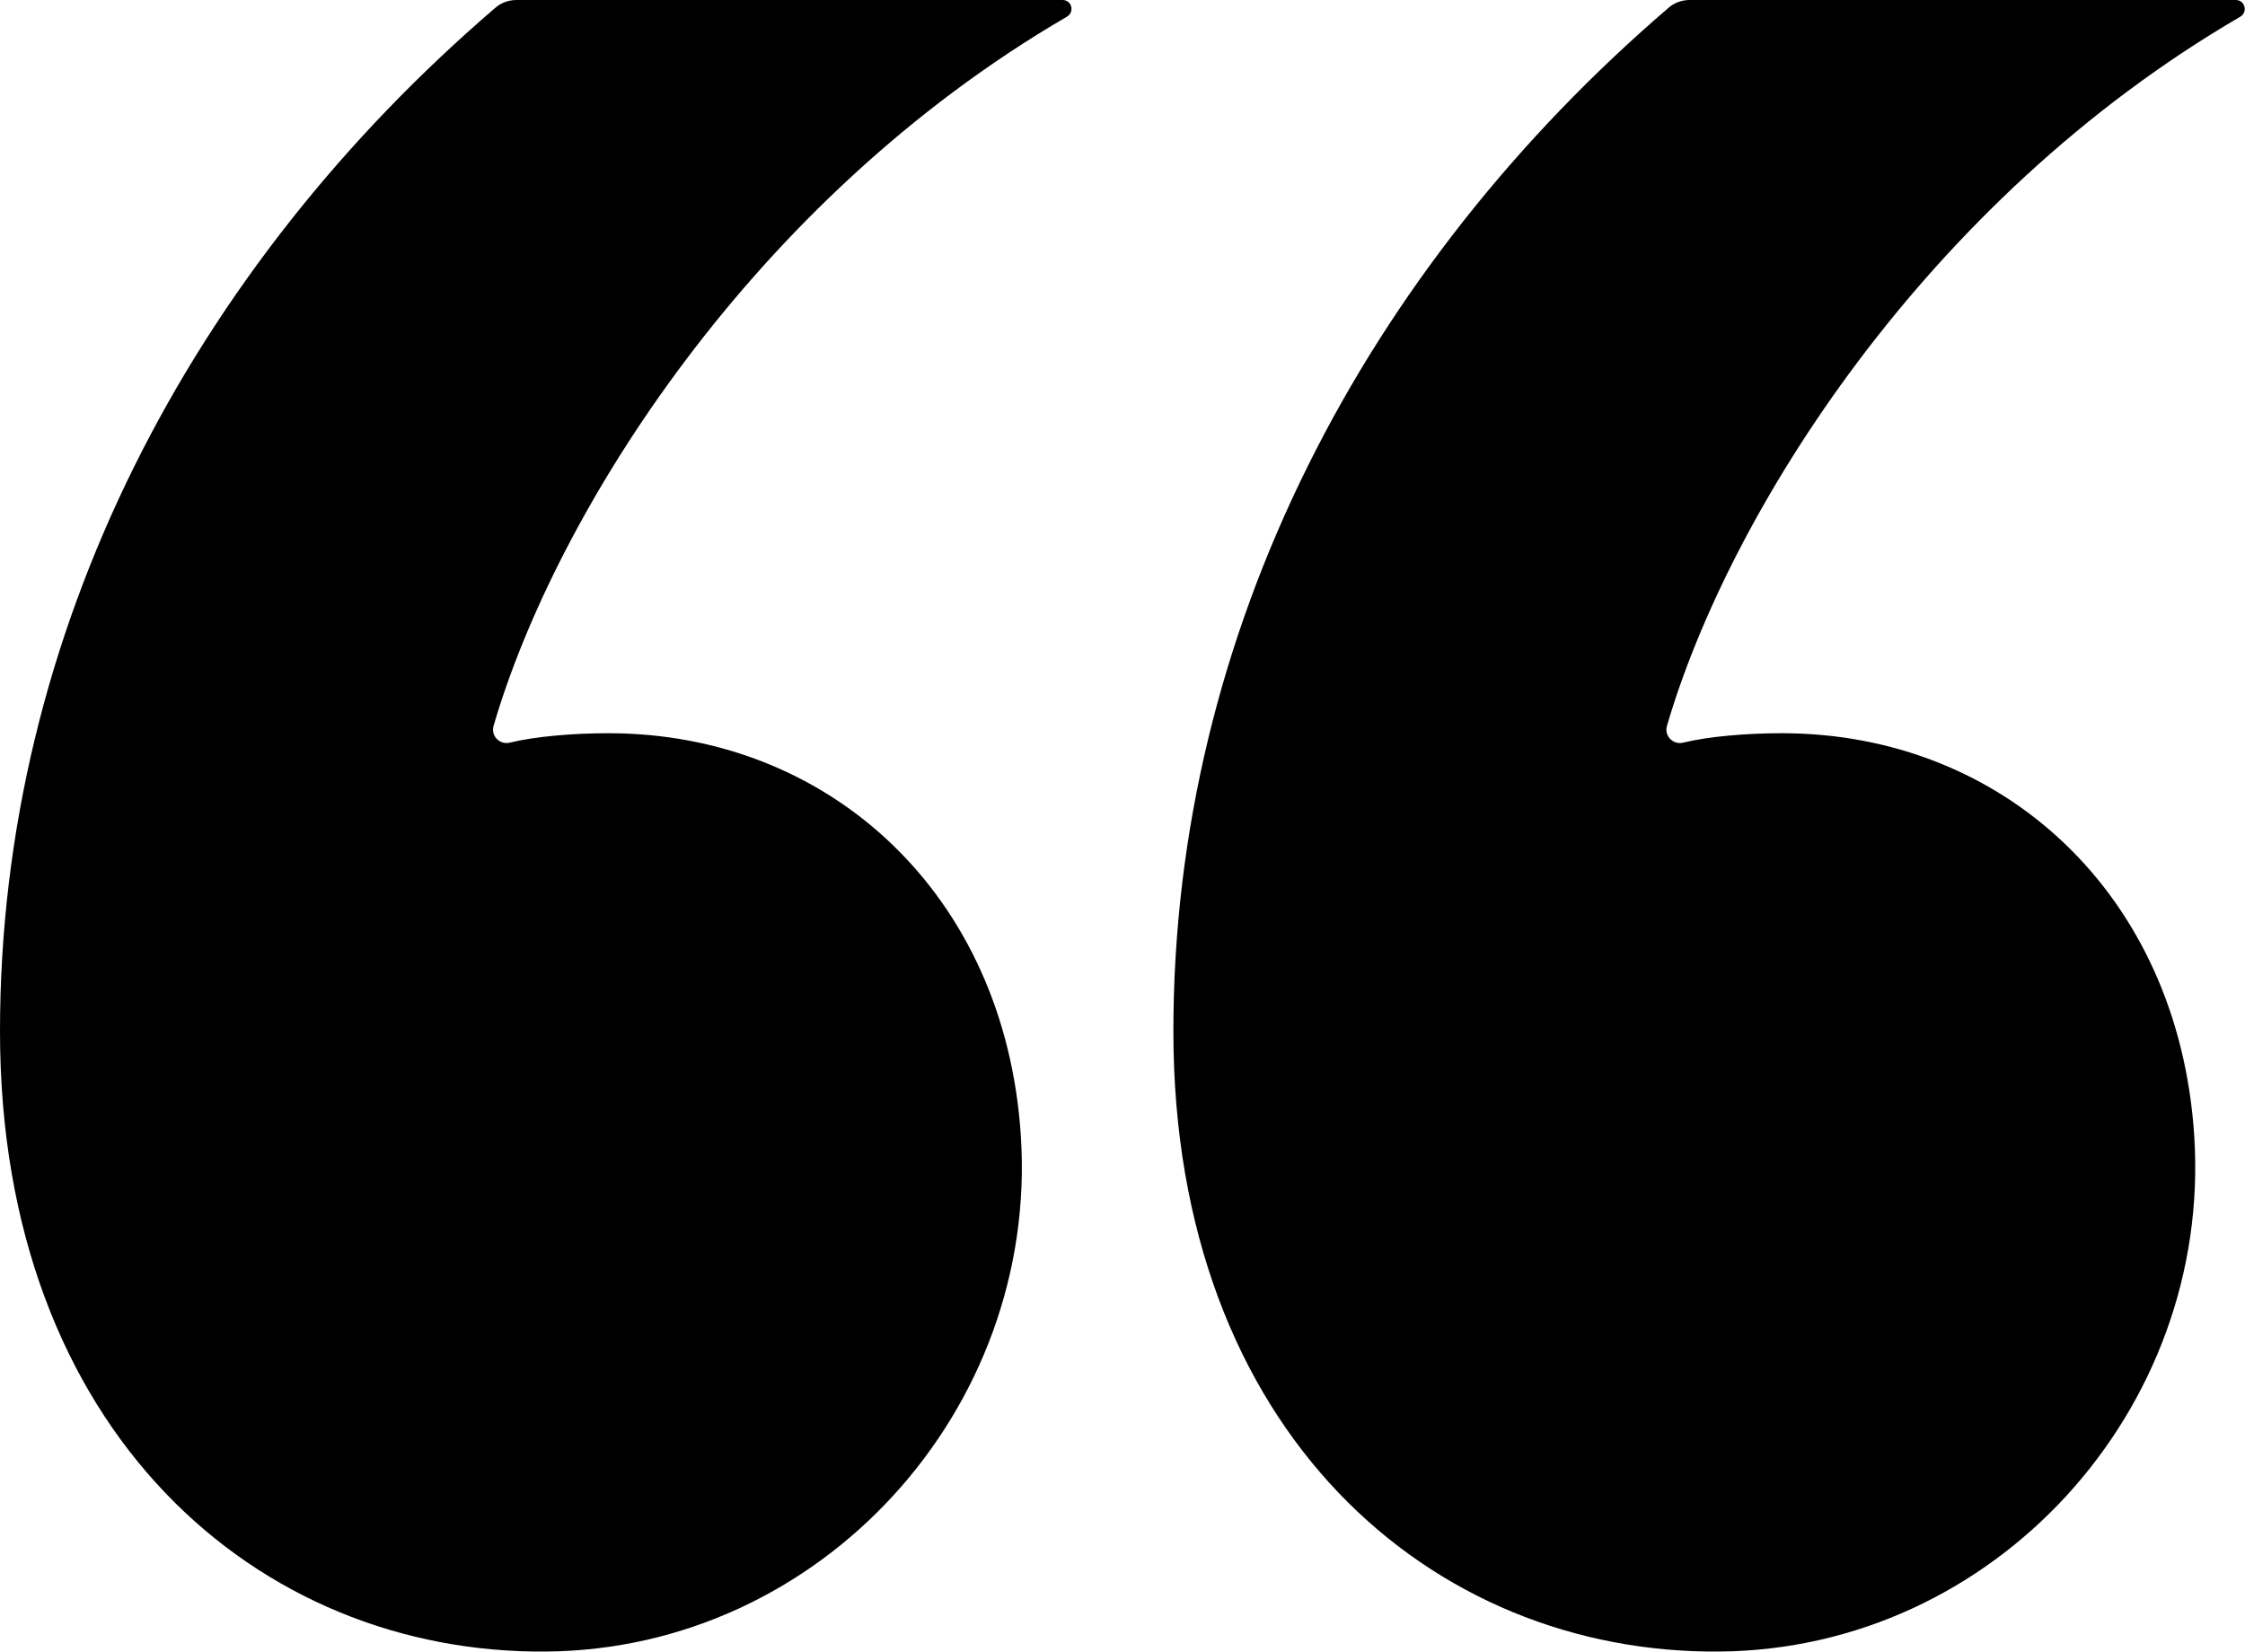 <?xml version="1.0" encoding="UTF-8"?><svg id="b" xmlns="http://www.w3.org/2000/svg" width="121.99" height="89.77" viewBox="0 0 121.99 89.77"><g id="c"><path d="M33.06,39.85c-1.9,0-3.96.17-5.35.51-.55.14-1.05-.36-.89-.91,3.36-11.52,14.05-28.58,31.15-38.54C58.41.66,58.24,0,57.74,0h-29.68c-.42,0-.83.15-1.14.42C10.47,14.53,0,34.27,0,56.05s14.03,33.85,29.67,33.71c14.94-.12,26.78-13.14,25.8-28.05-.86-13.14-10.43-21.86-22.41-21.86Z"/><path d="M96.82,39.85c-1.9,0-3.96.17-5.35.51-.55.14-1.05-.36-.89-.91,3.36-11.52,14.05-28.58,31.15-38.54.43-.25.26-.91-.24-.91h-29.68c-.42,0-.83.15-1.14.42-16.44,14.11-26.91,33.85-26.91,55.63s14.03,33.85,29.67,33.71c14.94-.12,26.78-13.14,25.8-28.05-.86-13.14-10.43-21.86-22.41-21.86Z"/></g></svg>